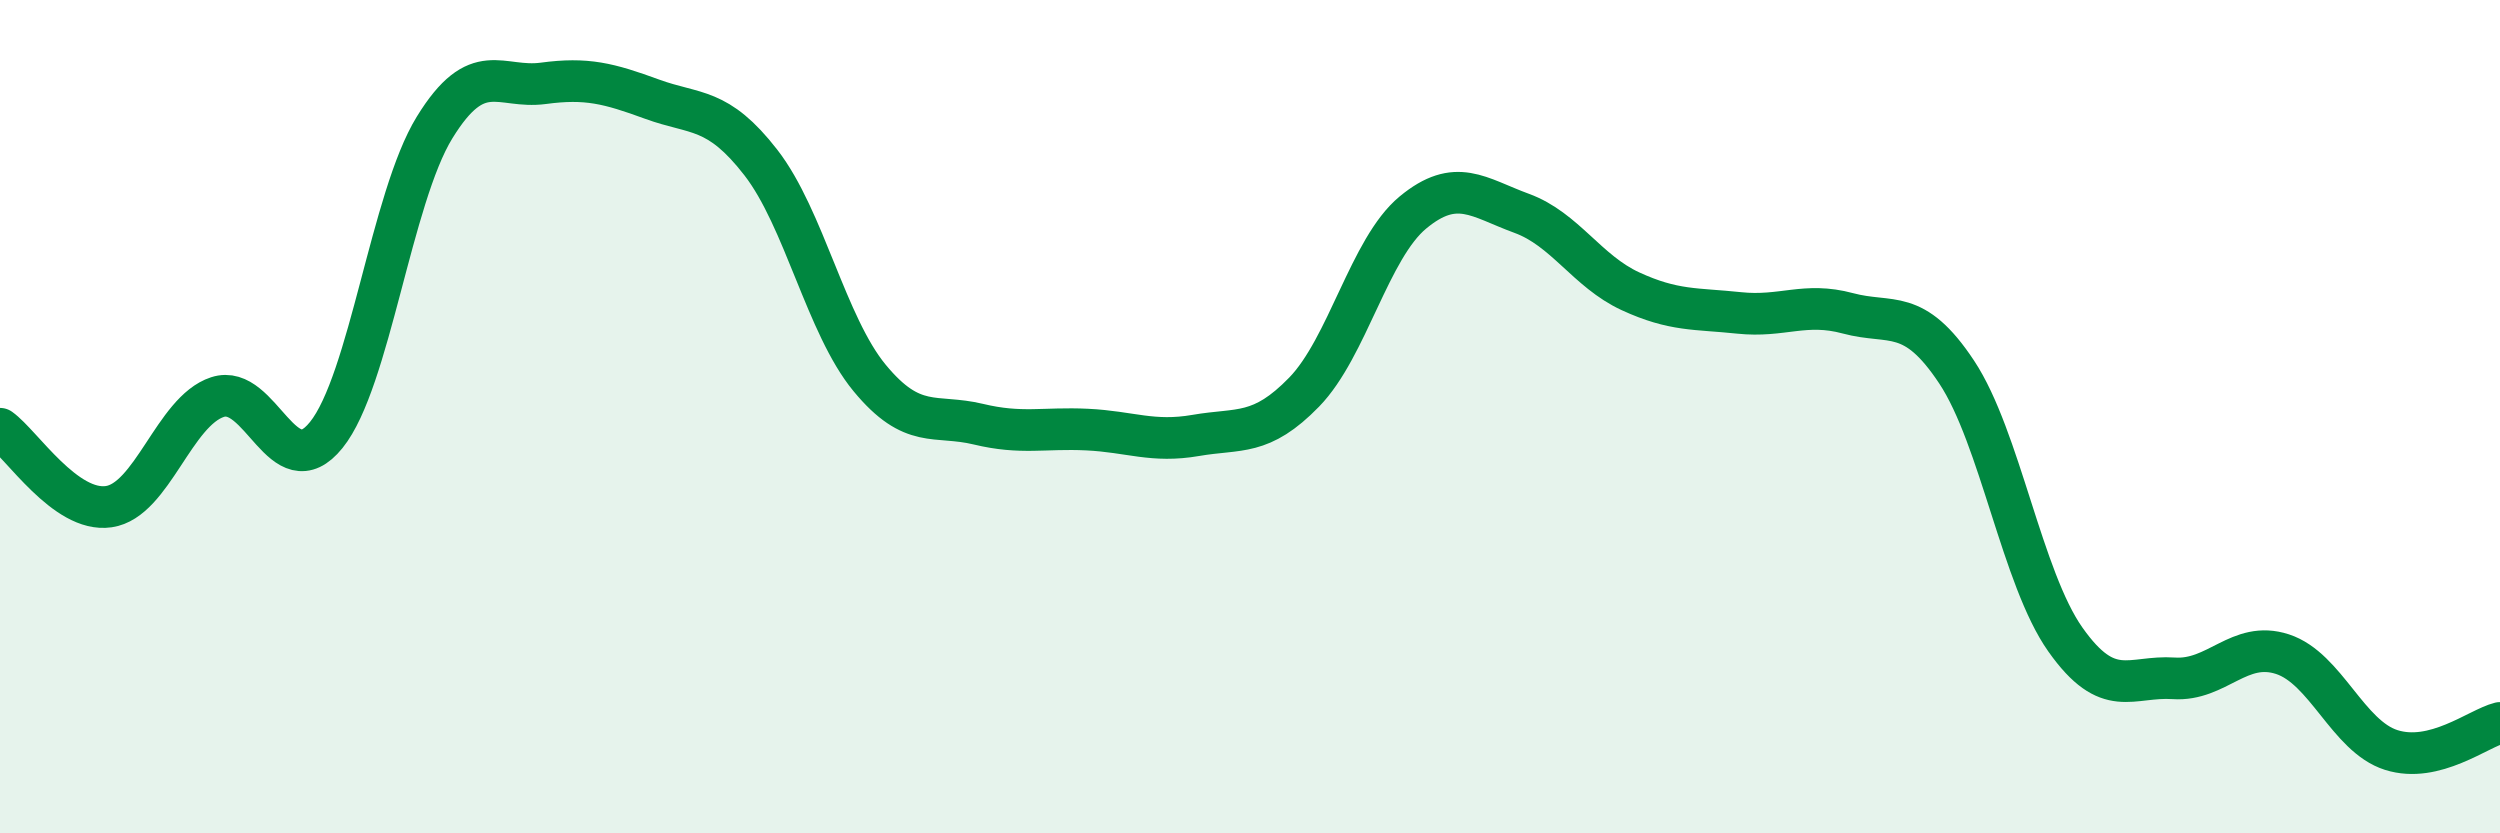 
    <svg width="60" height="20" viewBox="0 0 60 20" xmlns="http://www.w3.org/2000/svg">
      <path
        d="M 0,10.29 C 0.52,10.66 1.57,12.31 2.61,12.16 C 3.65,12.01 4.18,9.87 5.22,9.53 C 6.26,9.19 6.79,11.73 7.83,10.44 C 8.87,9.15 9.39,4.75 10.43,3.06 C 11.47,1.37 12,2.14 13.04,2 C 14.08,1.86 14.61,2 15.65,2.38 C 16.69,2.76 17.22,2.56 18.26,3.9 C 19.3,5.24 19.83,7.81 20.87,9.07 C 21.91,10.33 22.44,9.93 23.48,10.18 C 24.52,10.43 25.05,10.26 26.09,10.31 C 27.13,10.36 27.66,10.63 28.7,10.45 C 29.74,10.27 30.26,10.48 31.3,9.41 C 32.34,8.34 32.87,5.96 33.91,5.1 C 34.95,4.24 35.48,4.74 36.52,5.12 C 37.56,5.5 38.09,6.51 39.13,6.99 C 40.17,7.47 40.7,7.4 41.74,7.51 C 42.78,7.62 43.31,7.24 44.35,7.52 C 45.39,7.8 45.92,7.36 46.96,8.93 C 48,10.5 48.53,13.88 49.57,15.35 C 50.61,16.82 51.13,16.21 52.17,16.28 C 53.21,16.35 53.74,15.36 54.78,15.7 C 55.82,16.04 56.35,17.67 57.39,18 C 58.43,18.33 59.48,17.48 60,17.35L60 20L0 20Z"
        fill="#008740"
        opacity="0.1"
        stroke-linecap="round"
        stroke-linejoin="round"
      />
      <path
        d="M 0,10.29 C 0.52,10.66 1.57,12.31 2.61,12.16 C 3.65,12.01 4.18,9.87 5.22,9.53 C 6.26,9.19 6.79,11.73 7.83,10.44 C 8.87,9.15 9.39,4.75 10.43,3.06 C 11.47,1.37 12,2.14 13.04,2 C 14.08,1.86 14.61,2 15.65,2.38 C 16.69,2.76 17.22,2.56 18.26,3.9 C 19.3,5.24 19.83,7.81 20.87,9.07 C 21.91,10.33 22.44,9.93 23.48,10.18 C 24.52,10.43 25.05,10.26 26.09,10.31 C 27.13,10.36 27.66,10.63 28.7,10.45 C 29.74,10.27 30.26,10.48 31.3,9.41 C 32.34,8.34 32.87,5.96 33.91,5.1 C 34.95,4.24 35.48,4.74 36.52,5.12 C 37.56,5.5 38.09,6.51 39.13,6.99 C 40.17,7.47 40.7,7.4 41.74,7.51 C 42.78,7.62 43.31,7.24 44.35,7.52 C 45.39,7.8 45.92,7.36 46.96,8.93 C 48,10.5 48.53,13.88 49.57,15.35 C 50.61,16.82 51.13,16.21 52.17,16.28 C 53.21,16.35 53.74,15.36 54.78,15.7 C 55.82,16.04 56.35,17.67 57.39,18 C 58.43,18.33 59.48,17.48 60,17.35"
        stroke="#008740"
        stroke-width="1"
        fill="none"
        stroke-linecap="round"
        stroke-linejoin="round"
      />
    </svg>
  